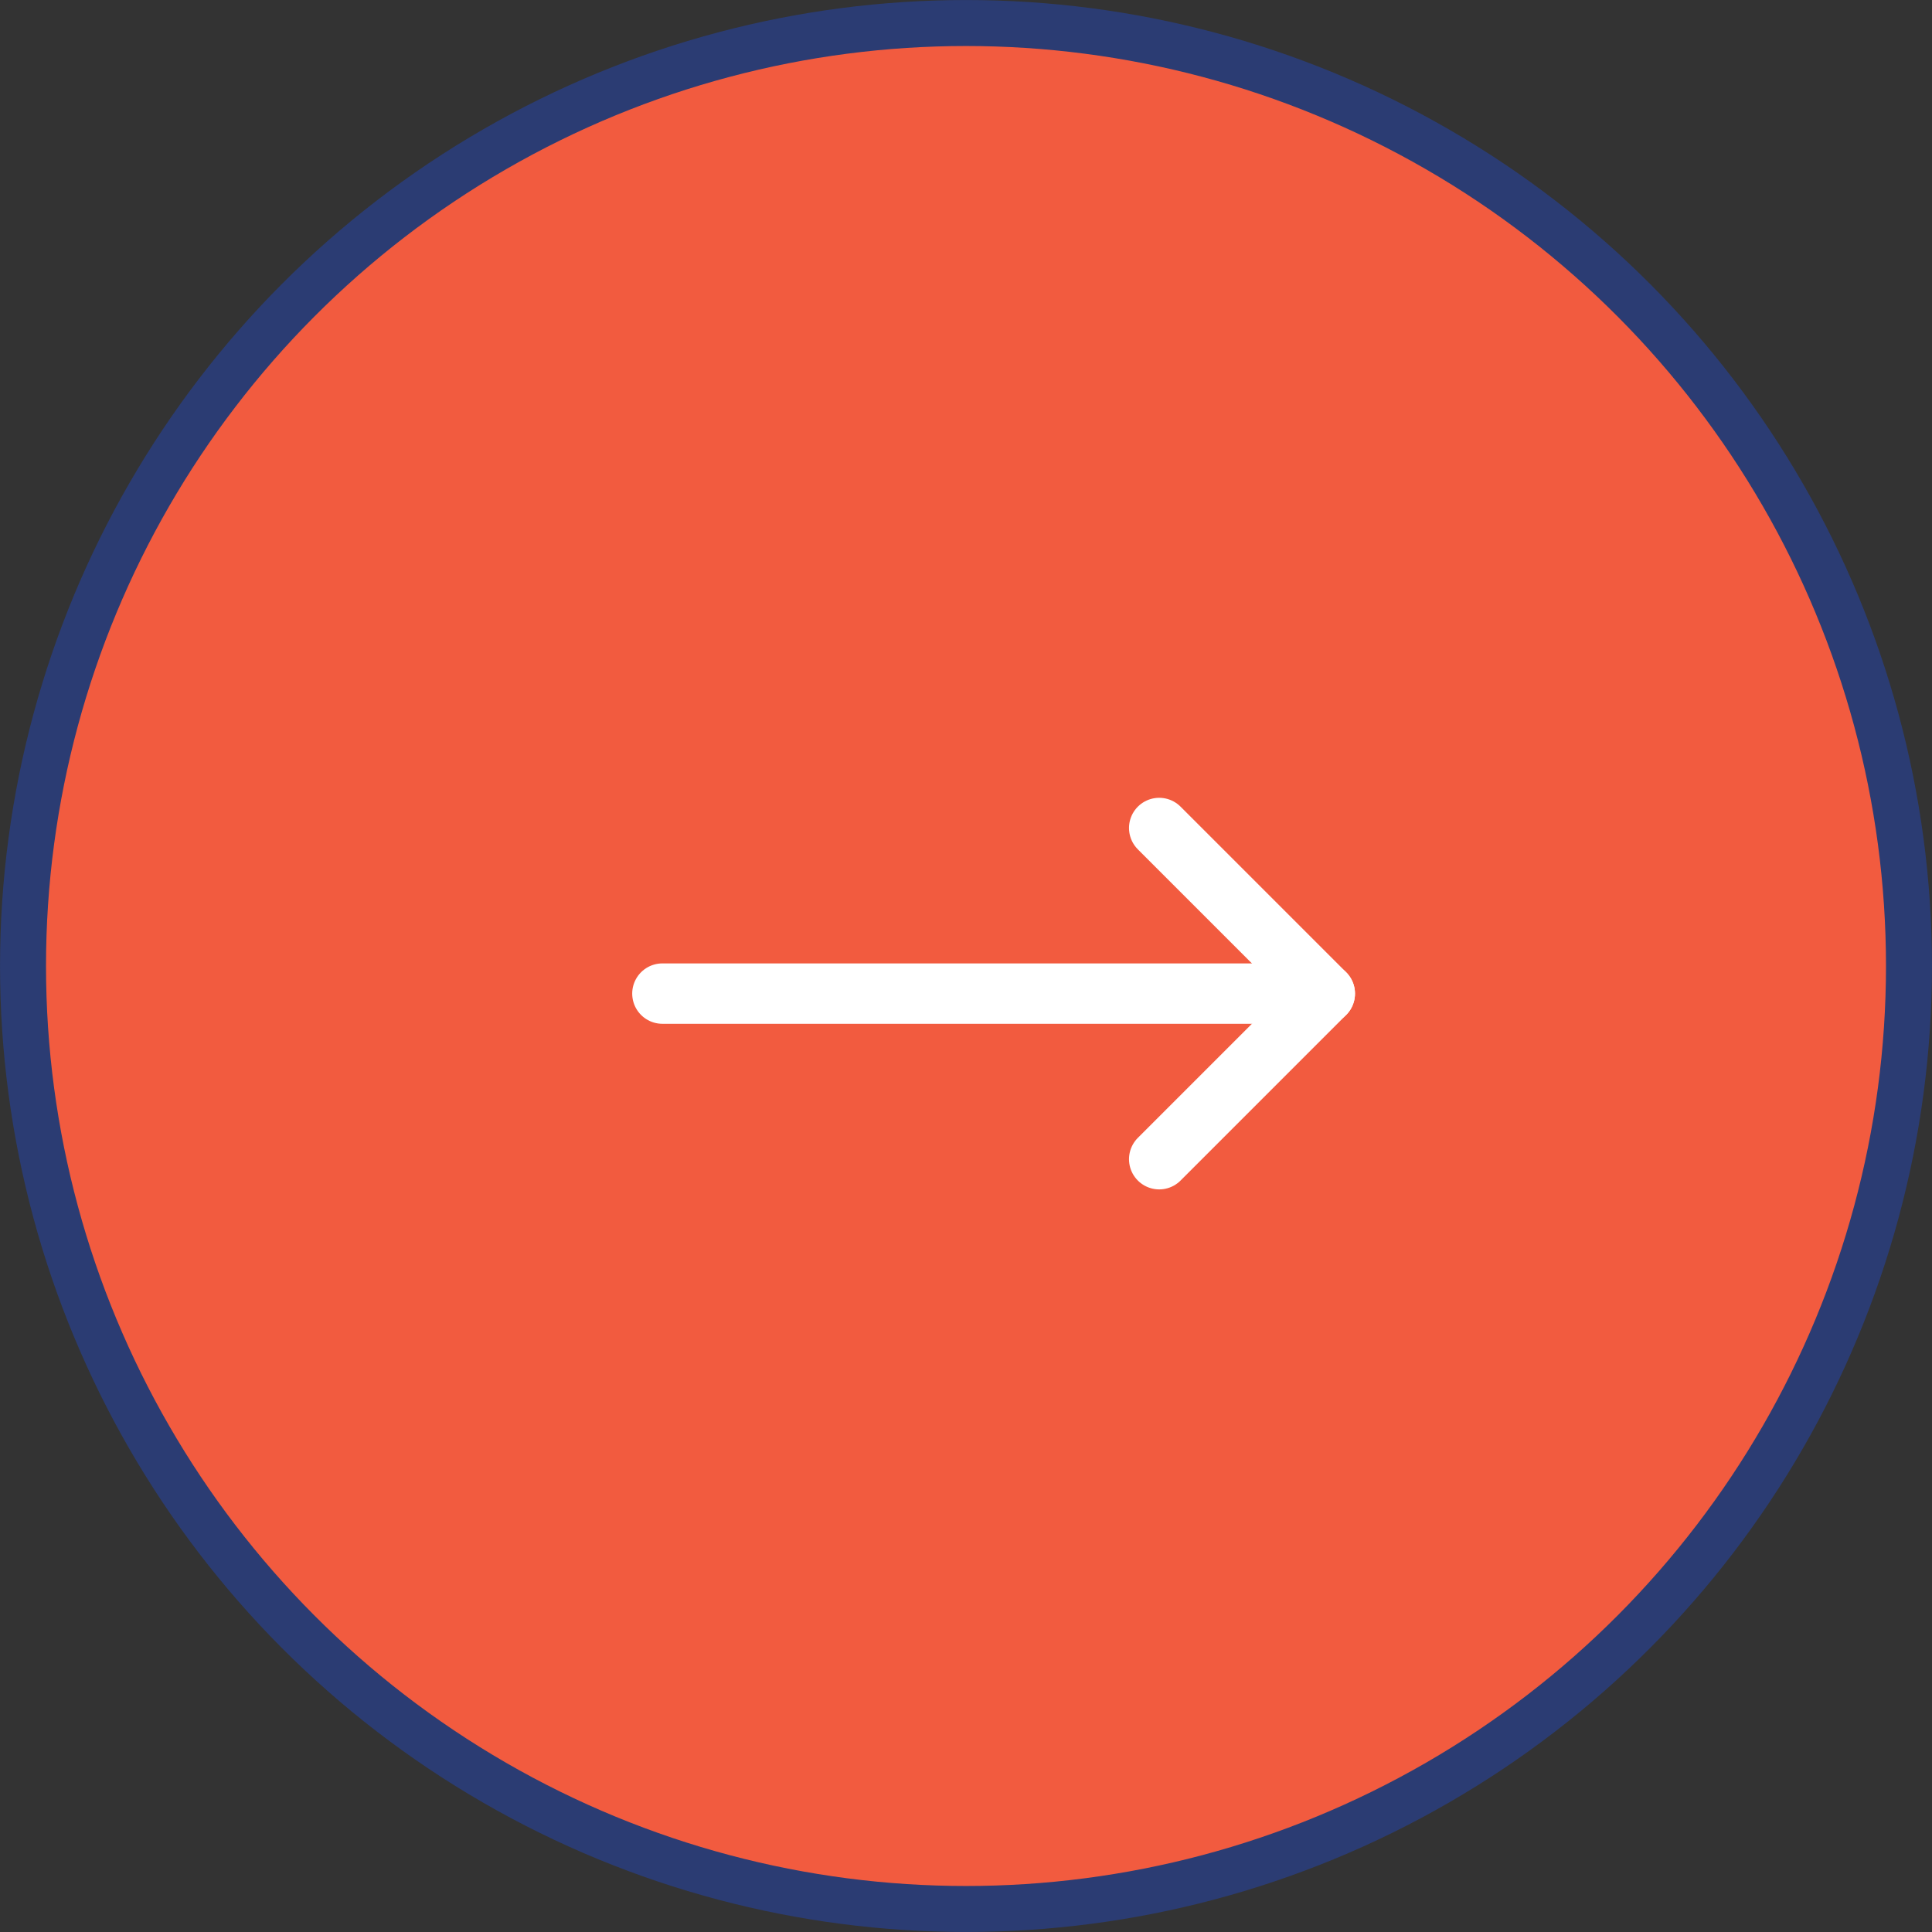 <?xml version="1.0" encoding="UTF-8"?> <svg xmlns="http://www.w3.org/2000/svg" width="35" height="35" viewBox="0 0 35 35" fill="none"><rect x="0" y="0" width="35" height="35" fill="#333333" stroke="none"/> <circle cx="17.5" cy="17.5" r="17.083" fill="#F25B3F" stroke="#2B3C73" stroke-width="0.833"></circle> <path d="M12 18H23" stroke="white" stroke-width="1.094" stroke-linecap="round" stroke-linejoin="round"></path> <path d="M21 21L24 18" stroke="white" stroke-width="1.094" stroke-linecap="round" stroke-linejoin="round"></path> <path d="M21 15L24 18" stroke="white" stroke-width="1.094" stroke-linecap="round" stroke-linejoin="round"></path> </svg> 